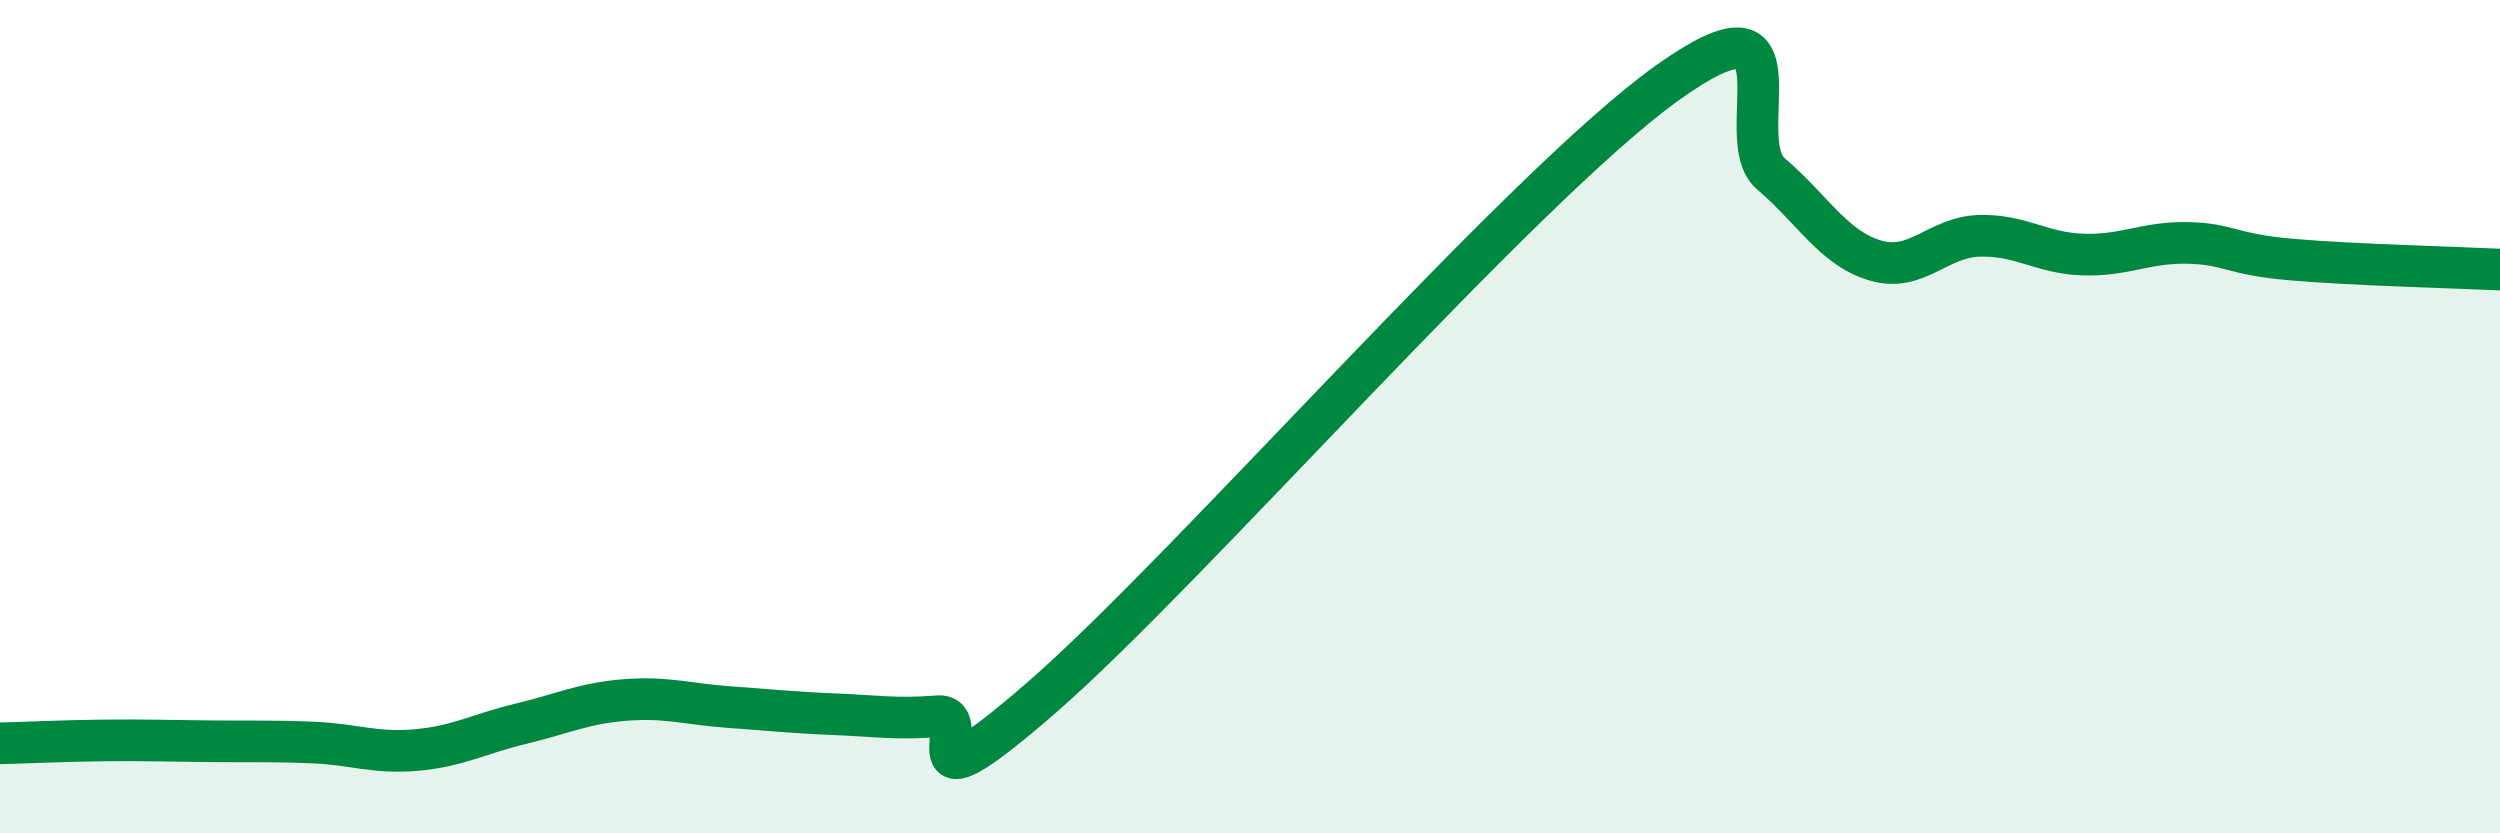 
    <svg width="60" height="20" viewBox="0 0 60 20" xmlns="http://www.w3.org/2000/svg">
      <path
        d="M 0,17.84 C 0.5,17.83 1.5,17.78 2.5,17.77 C 3.5,17.76 4,17.78 5,17.79 C 6,17.8 6.5,17.78 7.5,17.82 C 8.5,17.86 9,18.09 10,18 C 11,17.91 11.5,17.61 12.5,17.37 C 13.5,17.13 14,16.88 15,16.8 C 16,16.72 16.5,16.9 17.5,16.97 C 18.5,17.04 19,17.1 20,17.14 C 21,17.18 21.5,17.27 22.5,17.19 C 23.5,17.11 21.5,19.78 25,16.74 C 28.5,13.7 36.5,4.51 40,2 C 43.5,-0.51 41.5,3.32 42.5,4.17 C 43.5,5.02 44,5.95 45,6.25 C 46,6.55 46.5,5.69 47.5,5.66 C 48.5,5.63 49,6.08 50,6.11 C 51,6.14 51.5,5.81 52.5,5.83 C 53.5,5.85 53.5,6.1 55,6.23 C 56.5,6.36 59,6.42 60,6.47L60 20L0 20Z"
        fill="#008740"
        opacity="0.1"
        stroke-linecap="round"
        stroke-linejoin="round"
      />
      <path
        d="M 0,17.84 C 0.5,17.83 1.5,17.78 2.5,17.77 C 3.5,17.76 4,17.78 5,17.79 C 6,17.8 6.5,17.78 7.5,17.82 C 8.5,17.86 9,18.09 10,18 C 11,17.91 11.5,17.61 12.5,17.37 C 13.5,17.13 14,16.88 15,16.8 C 16,16.72 16.5,16.9 17.5,16.97 C 18.5,17.04 19,17.1 20,17.14 C 21,17.18 21.5,17.27 22.5,17.19 C 23.5,17.11 21.5,19.78 25,16.74 C 28.5,13.7 36.5,4.51 40,2 C 43.5,-0.51 41.5,3.32 42.5,4.17 C 43.5,5.02 44,5.95 45,6.25 C 46,6.55 46.5,5.69 47.5,5.66 C 48.5,5.63 49,6.08 50,6.11 C 51,6.14 51.5,5.81 52.5,5.83 C 53.5,5.85 53.5,6.1 55,6.23 C 56.5,6.36 59,6.42 60,6.47"
        stroke="#008740"
        stroke-width="1"
        fill="none"
        stroke-linecap="round"
        stroke-linejoin="round"
      />
    </svg>
  